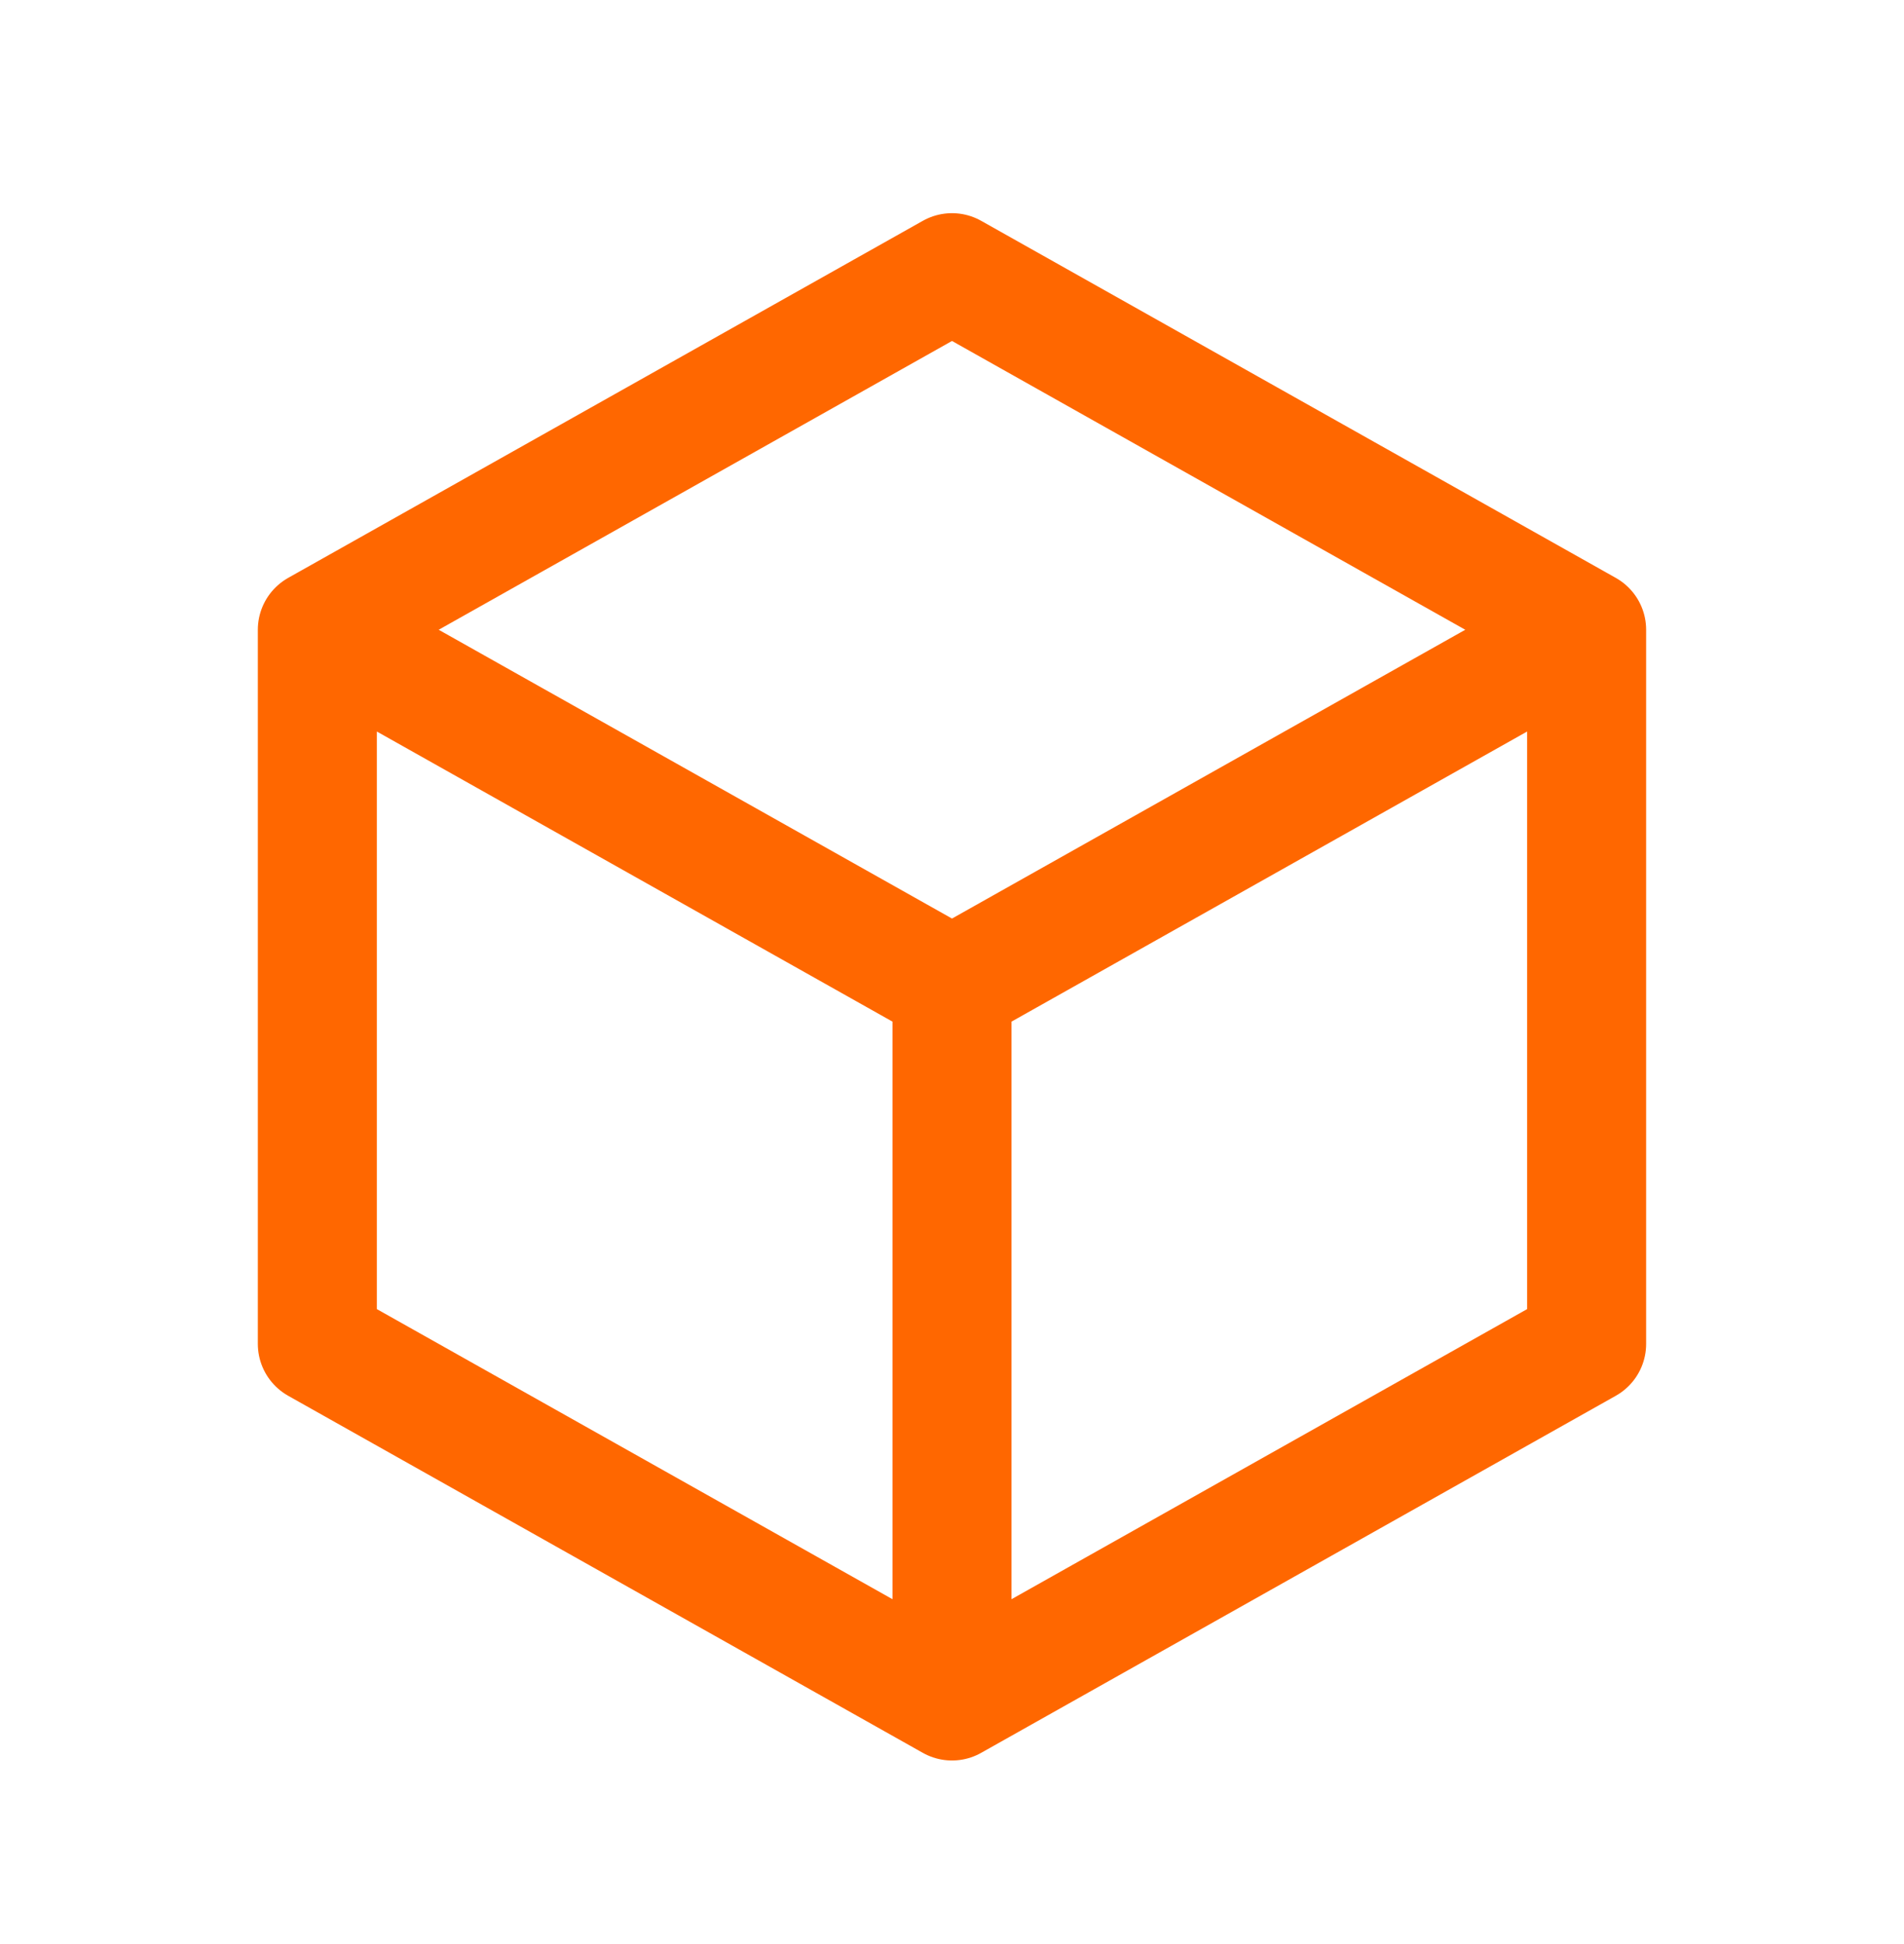 <svg xmlns="http://www.w3.org/2000/svg" width="48" height="49" viewBox="0 0 48 49" fill="none"><path d="M39.999 15.873L24 6.873L8 15.873M39.999 15.873V33.873L24 42.873M39.999 15.873L24 24.873M24 42.873L8 33.873V15.873M24 42.873V24.873M8 15.873L24 24.873" stroke="#FF6700" stroke-width="3" stroke-linecap="round" stroke-linejoin="round"></path></svg>